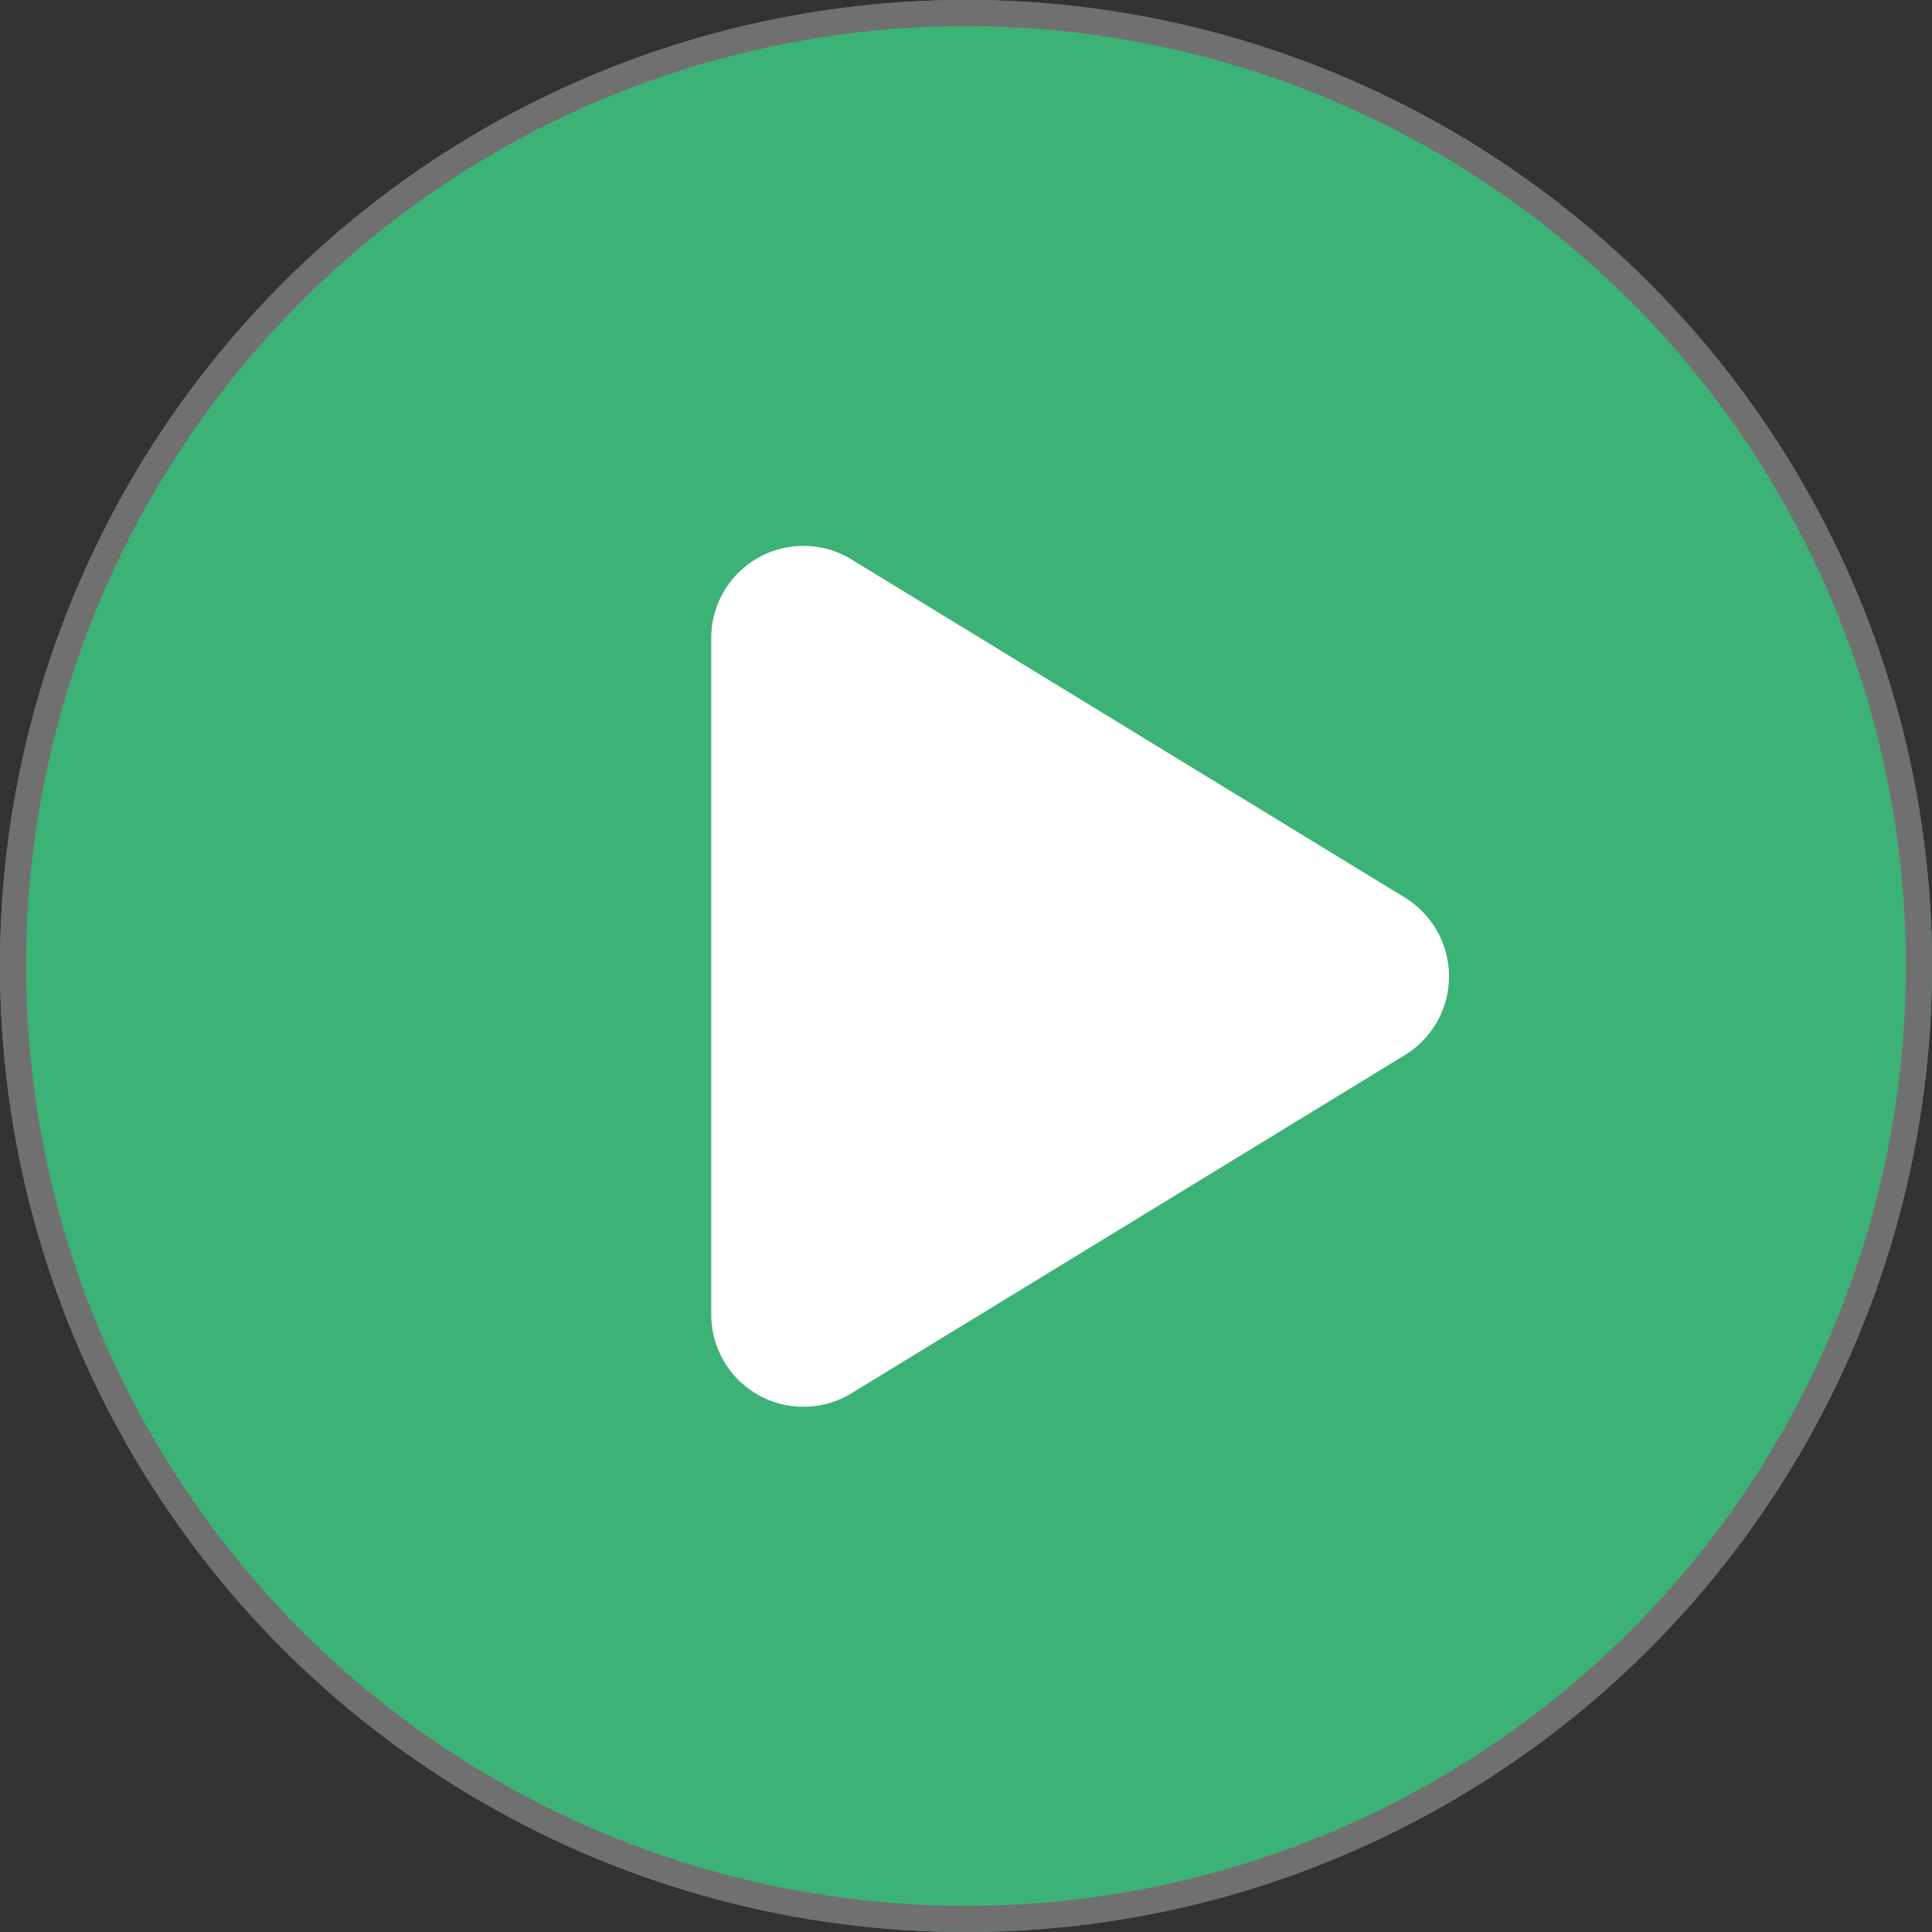 <svg xmlns="http://www.w3.org/2000/svg" id="Group_240" data-name="Group 240" width="74" height="74" viewBox="0 0 74 74"><rect x="0" y="0" width="74" height="74" fill="#333333" stroke="none"/><g id="Ellipse_8" data-name="Ellipse 8" fill="rgba(62,193,126,0.89)" stroke="#707070" stroke-width="1"><circle cx="37" cy="37" r="37" stroke="none"></circle><circle cx="37" cy="37" r="36.5" fill="none"></circle></g><path id="play-solid_12_" data-name="play-solid (12)" d="M5.372,32.462A3.531,3.531,0,0,0,0,35.479v25.9A3.531,3.531,0,0,0,5.372,64.4L26.566,51.448a3.535,3.535,0,0,0,0-6.034Z" transform="translate(27.242 -11.035)" fill="#fff"></path></svg>
